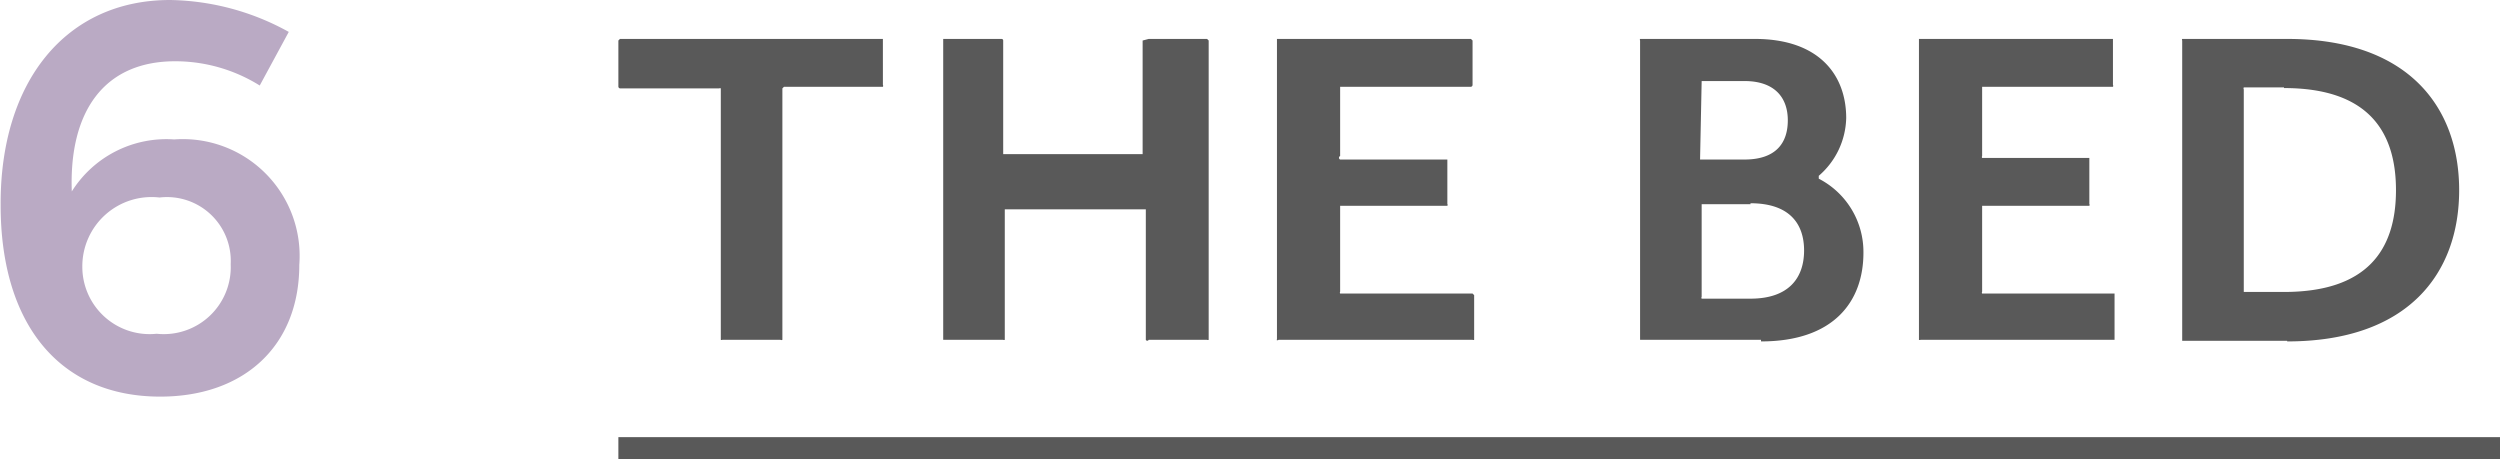 <svg xmlns="http://www.w3.org/2000/svg" viewBox="0 0 78.35 14.4"><defs><style>.cls-1{fill:#baaac4;}.cls-2{fill:#595959;}</style></defs><title>zone_name6</title><g id="レイヤー_2" data-name="レイヤー 2"><g id="ゾーンマウスオン"><path class="cls-1" d="M5.49,1.92C3.24,1.92,2.16,3.52,2.25,6A3.5,3.5,0,0,1,5.46,4.37,3.66,3.66,0,0,1,9.38,8.3c0,2.54-1.73,4.13-4.36,4.13-3.12,0-5-2.23-5-6C0,2.55,2.07,0,5.33,0A7.91,7.91,0,0,1,9.05,1L8.14,2.68A5,5,0,0,0,5.49,1.92ZM2.58,8.35a2.11,2.11,0,0,0,2.33,2.11A2.1,2.1,0,0,0,7.23,8.28,2,2,0,0,0,5,6.19,2.17,2.17,0,0,0,2.58,8.35Z"/><path class="cls-2" d="M24.52,2.77v7.88a.06.06,0,0,1-.06,0H22.64a.05.05,0,0,1-.05,0V2.77a.05.05,0,0,0-.05,0H19.43a.06.06,0,0,1-.05-.06V1.27a0,0,0,0,1,.05-.05h8.24a0,0,0,0,1,0,.05V2.66a.06.06,0,0,1,0,.06h-3.1A0,0,0,0,0,24.52,2.77Zm11.39,7.88V6.56a0,0,0,0,0,0,0H31.49a0,0,0,0,0,0,0v4.09a.06.06,0,0,1-.05,0H29.56a.05.05,0,0,1,0,0V1.27a0,0,0,0,1,0-.05h1.83a.05.05,0,0,1,.05.05V4.83a0,0,0,0,0,0,0h4.37a0,0,0,0,0,0,0V1.27A0,0,0,0,1,36,1.22h1.83a0,0,0,0,1,.05.05v9.38a.05.05,0,0,1-.05,0H36A.05.05,0,0,1,35.91,10.65Zm4.11,0V1.27a0,0,0,0,1,0-.05h6.08a0,0,0,0,1,.05.05V2.66a.06.06,0,0,1-.05.06H42a0,0,0,0,0,0,0V4.89A.06.06,0,0,0,42,5h3.36a0,0,0,0,1,0,0V6.39a.06.06,0,0,1,0,.06H42a0,0,0,0,0,0,0V9.14a.06.06,0,0,0,0,.06h4.15a0,0,0,0,1,.05.05v1.4a.05.05,0,0,1-.05,0H40.07A.05.05,0,0,1,40,10.65Zm15.17,0H51.4a.06.06,0,0,1,0,0V1.27a.05.05,0,0,1,0-.05H55c2,0,2.86,1.12,2.86,2.48A2.46,2.46,0,0,1,57,5.51a0,0,0,0,0,0,.09A2.58,2.58,0,0,1,58.4,7.92C58.4,9.45,57.47,10.7,55.19,10.7ZM53.28,5a0,0,0,0,0,0,0h1.39c1,0,1.36-.53,1.36-1.23s-.4-1.23-1.36-1.23H53.33a0,0,0,0,0,0,0Zm1.58,1.4H53.33a0,0,0,0,0,0,0V9.3a.06.06,0,0,0,0,.06h1.53c1.2,0,1.68-.65,1.68-1.51S56.06,6.37,54.86,6.37Zm5.28,4.28V1.27a0,0,0,0,1,0-.05h6.08a0,0,0,0,1,0,.05V2.66a.06.06,0,0,1,0,.06H62.12a0,0,0,0,0,0,0V4.89a.06.06,0,0,0,0,.06h3.36a0,0,0,0,1,0,0V6.39a.06.06,0,0,1,0,.06H62.12a0,0,0,0,0,0,0V9.14a.06.06,0,0,0,0,.06h4.15a0,0,0,0,1,0,.05v1.4a.05.05,0,0,1,0,0H60.19A.05.05,0,0,1,60.14,10.65Zm11.54,0H68.39a.06.06,0,0,1,0,0V1.27a.05.05,0,0,1,0-.05h3.29c3.79,0,5.39,2.13,5.39,4.74S75.47,10.7,71.68,10.7Zm-.1-7.94H70.32a.06.06,0,0,0,0,.06V9.1a0,0,0,0,0,0,.05h1.26c2.59,0,3.51-1.3,3.51-3.19S74.17,2.76,71.58,2.76Z"/><path class="cls-2" d="M19.38,14.4v-.7h59v.7Z"/></g></g></svg>